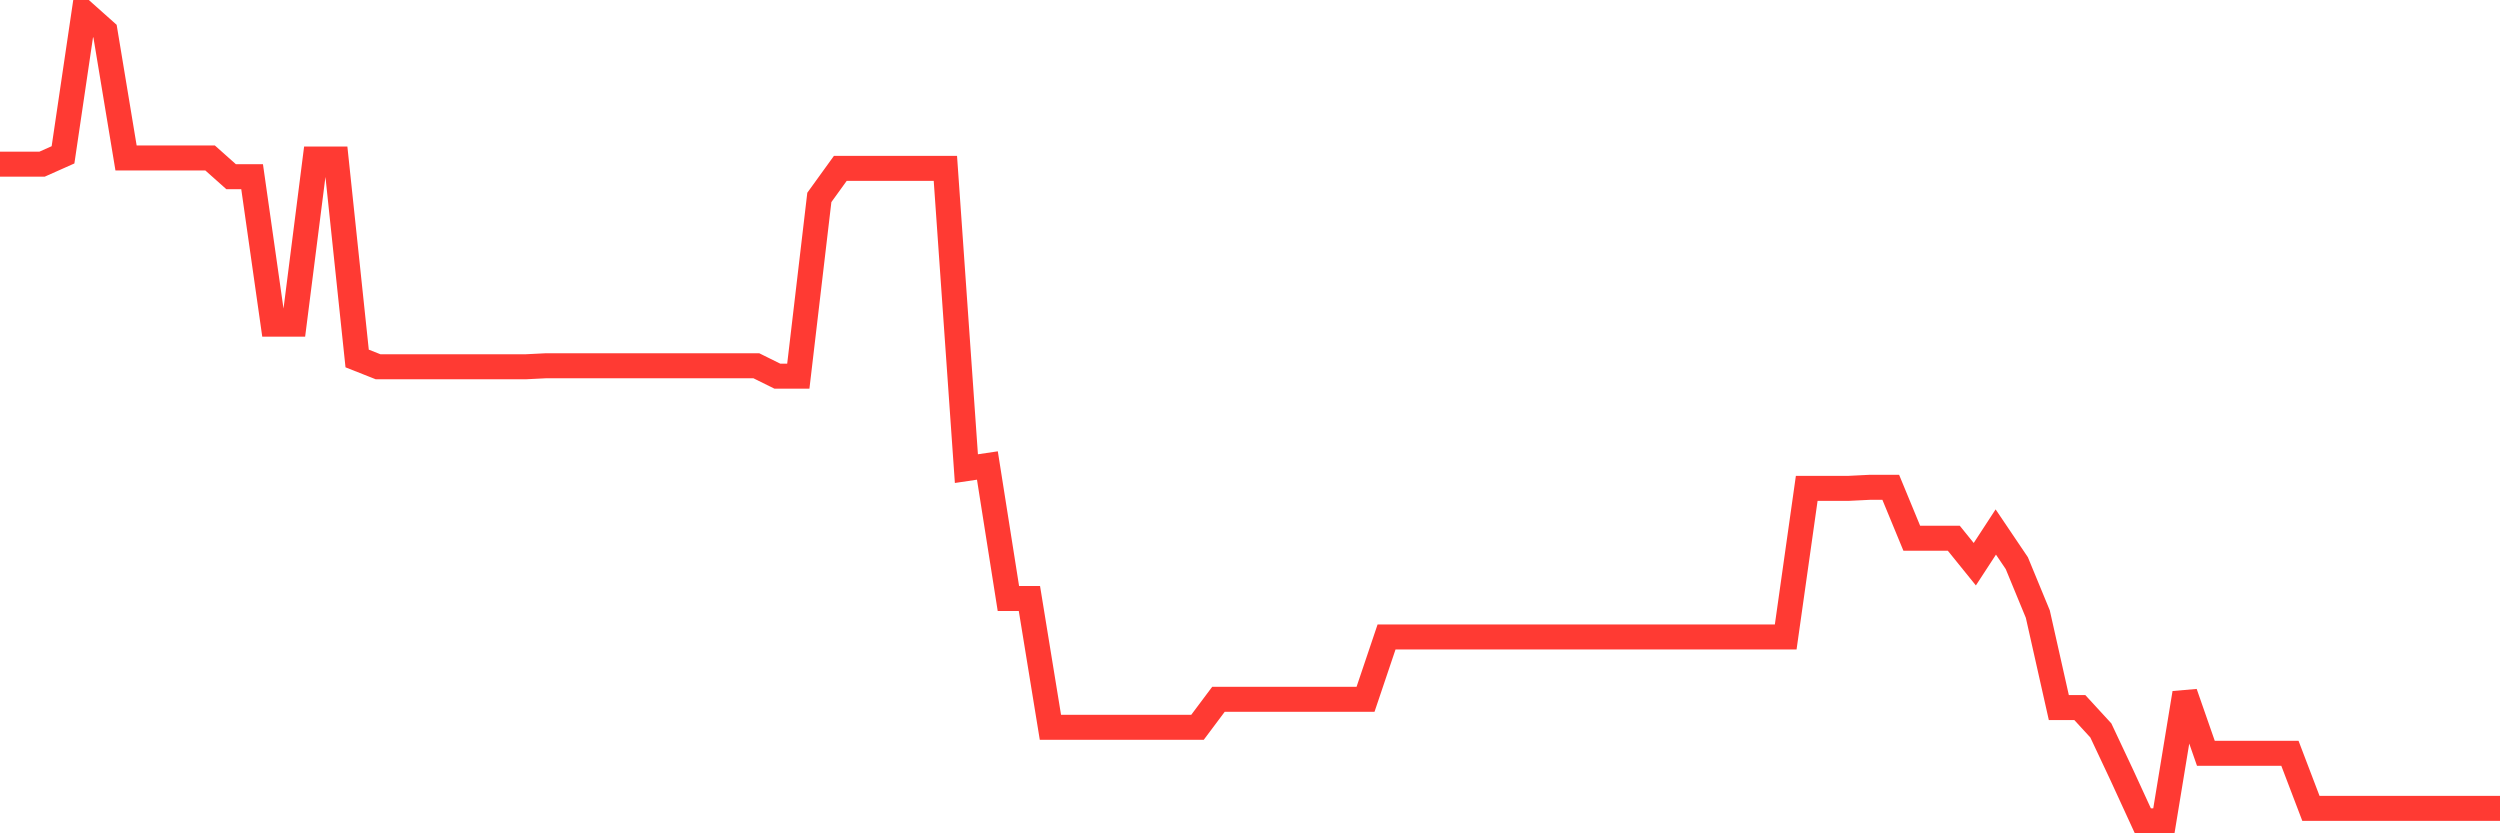 <svg
  xmlns="http://www.w3.org/2000/svg"
  xmlns:xlink="http://www.w3.org/1999/xlink"
  width="120"
  height="40"
  viewBox="0 0 120 40"
  preserveAspectRatio="none"
>
  <polyline
    points="0,7.881 1.008,7.881 2.017,7.881 3.025,7.432 4.034,0.6 5.042,1.498 6.05,7.582 7.059,7.582 8.067,7.582 9.076,7.582 10.084,7.582 11.092,8.48 12.101,8.48 13.109,15.561 14.118,15.561 15.126,7.632 16.134,7.632 17.143,17.207 18.151,17.606 19.16,17.606 20.168,17.606 21.176,17.606 22.185,17.606 23.193,17.606 24.202,17.606 25.21,17.606 26.218,17.556 27.227,17.556 28.235,17.556 29.244,17.556 30.252,17.556 31.261,17.556 32.269,17.556 33.277,17.556 34.286,17.556 35.294,17.556 36.303,17.556 37.311,18.055 38.319,18.055 39.328,9.477 40.336,8.081 41.345,8.081 42.353,8.081 43.361,8.081 44.37,8.081 45.378,8.081 46.387,22.494 47.395,22.344 48.403,28.728 49.412,28.728 50.42,34.912 51.429,34.912 52.437,34.912 53.445,34.912 54.454,34.912 55.462,34.912 56.471,34.912 57.479,34.912 58.487,33.565 59.496,33.565 60.504,33.565 61.513,33.565 62.521,33.565 63.529,33.565 64.538,33.565 65.546,33.565 66.555,30.573 67.563,30.573 68.571,30.573 69.58,30.573 70.588,30.573 71.597,30.573 72.605,30.573 73.613,30.573 74.622,30.573 75.63,30.573 76.639,30.573 77.647,30.573 78.655,30.573 79.664,30.573 80.672,30.573 81.681,30.573 82.689,30.573 83.697,30.573 84.706,30.573 85.714,30.573 86.723,23.441 87.731,23.441 88.739,23.441 89.748,23.391 90.756,23.391 91.765,25.835 92.773,25.835 93.782,25.835 94.79,27.082 95.798,25.536 96.807,27.032 97.815,29.476 98.824,33.964 99.832,33.964 100.84,35.061 101.849,37.206 102.857,39.4 103.866,39.4 104.874,33.266 105.882,36.158 106.891,36.158 107.899,36.158 108.908,36.158 109.916,36.158 110.924,38.802 111.933,38.802 112.941,38.802 113.95,38.802 114.958,38.802 115.966,38.802 116.975,38.802 117.983,38.802 118.992,38.802 120,38.802"
    fill="none"
    stroke="#ff3a33"
    stroke-width="1.2"
  >
  </polyline>
</svg>